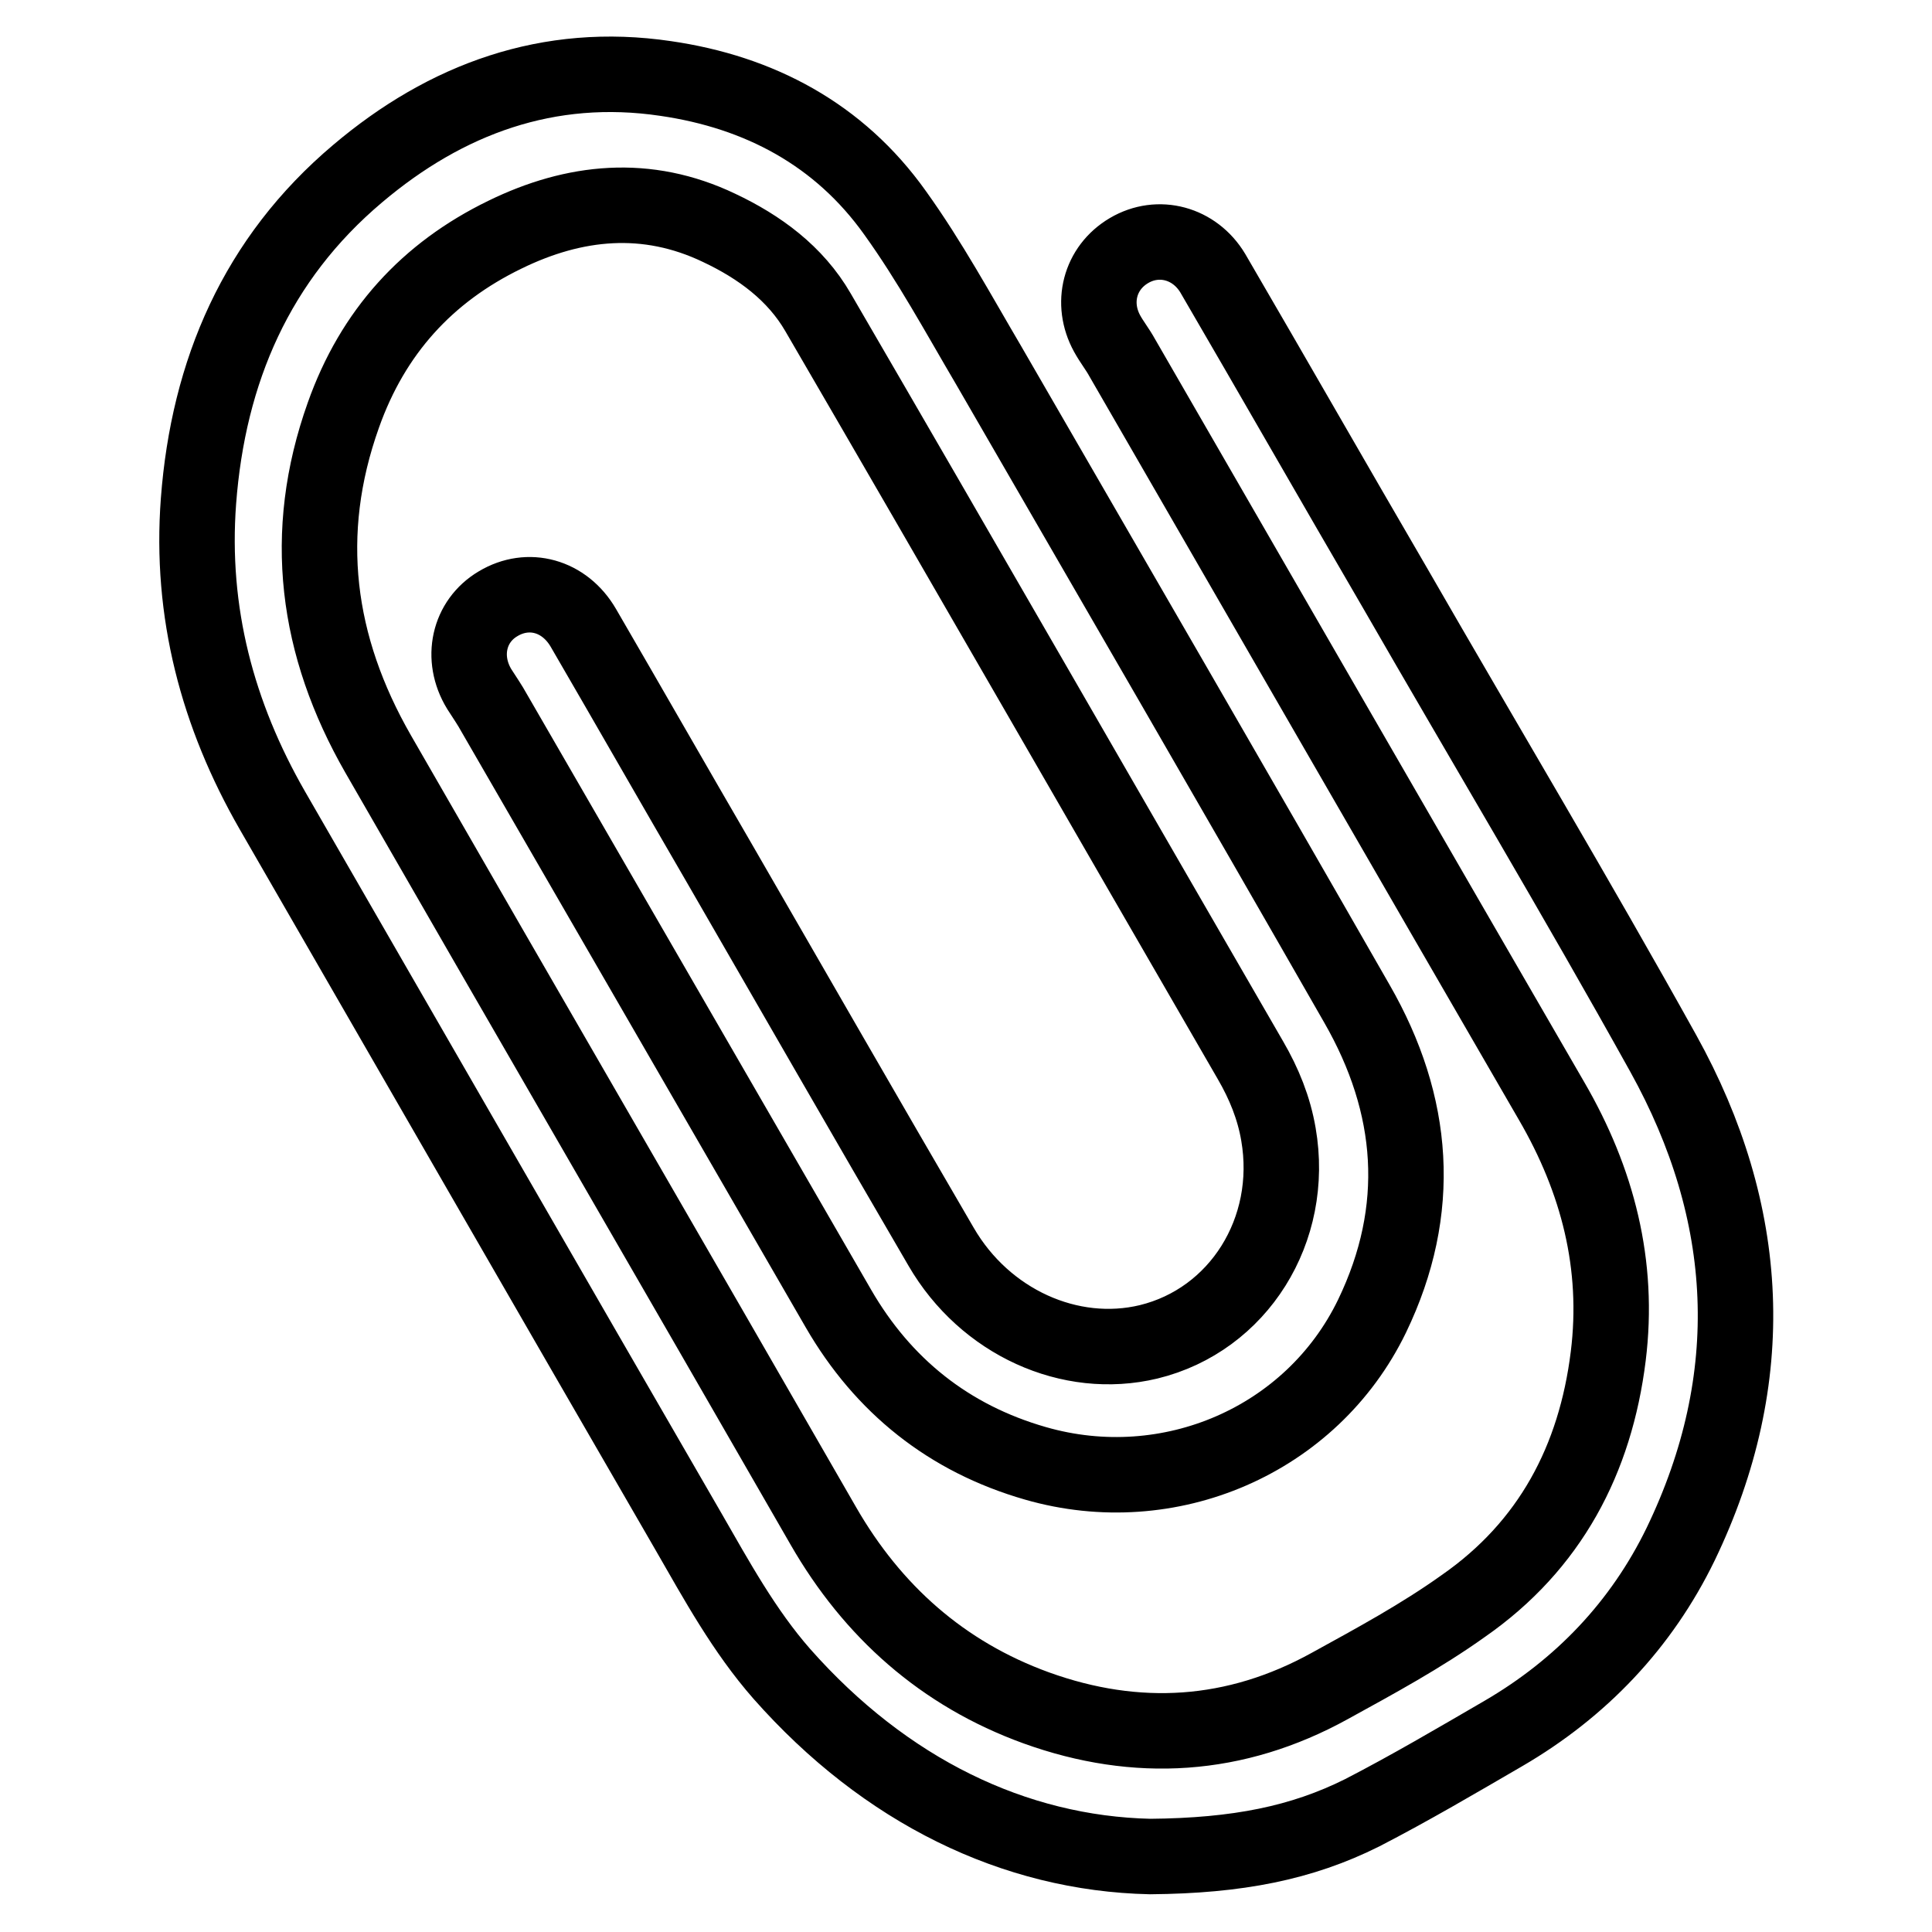 <?xml version="1.0" encoding="utf-8"?>
<!-- Svg Vector Icons : http://www.onlinewebfonts.com/icon -->
<!DOCTYPE svg PUBLIC "-//W3C//DTD SVG 1.1//EN" "http://www.w3.org/Graphics/SVG/1.1/DTD/svg11.dtd">
<svg version="1.1" xmlns="http://www.w3.org/2000/svg" xmlns:xlink="http://www.w3.org/1999/xlink" x="0px" y="0px" viewBox="0 0 256 256" enable-background="new 0 0 256 256" xml:space="preserve">
<g> <path stroke-width="10" fill-opacity="0" stroke="#000000"  d="M152.4,246c-18-0.4-35.1-8.7-48.8-24.2c-5-5.7-8.6-12.3-12.4-18.9c-18.4-31.8-36.7-63.6-55.1-95.5 c-7.3-12.7-10.9-26.3-9.8-41c1.3-17.2,7.7-32.1,21.1-43.4c11.7-9.9,25.3-14.9,40.8-12.6c12.4,1.8,23,7.4,30.4,17.8 c4.6,6.4,8.4,13.4,12.4,20.2c16.3,28.2,32.6,56.3,48.8,84.6c7.7,13.4,8.8,27.3,2,41.4c-8,16.5-26.9,24.6-44.6,19.5 c-11.5-3.3-20.2-10.3-26.1-20.5c-15.2-26.3-30.4-52.6-45.6-78.9c-0.6-1.1-1.3-2.1-2-3.2C61,87.2,62.1,82.3,66,80 c4-2.4,8.8-1.1,11.3,3.2c6.1,10.5,12.1,21,18.2,31.5c9.7,16.8,19.4,33.7,29.2,50.5c5.8,10,17.1,15.1,27.5,12.6 c11.9-2.9,19.4-14.8,17.2-27.5c-0.6-3.5-1.9-6.7-3.7-9.8c-19.1-33-38.1-66.1-57.3-99.1c-3-5.2-7.8-8.7-13.1-11.2 c-9.6-4.6-19.2-3.6-28.4,0.9C56.6,36.1,49.4,44,45.5,55c-5.6,15.7-3.6,30.6,4.6,44.9c19.6,34.1,39.4,68.2,59,102.3 c6.5,11.3,15.8,19.6,28.2,24.1c13.3,4.8,26.4,4,38.9-2.9c6-3.3,12.1-6.6,17.7-10.6c11.5-8,17.5-19.4,19.2-33.1 c1.5-12.1-1.4-23.3-7.5-33.8c-19-32.8-37.9-65.6-56.9-98.5c-0.6-1.1-1.4-2.1-2-3.2c-2.2-4-1-8.7,2.9-11c3.9-2.3,8.7-1,11.1,3 c8.1,13.9,16.1,27.9,24.2,41.8c11.8,20.5,24,40.9,35.5,61.6c11.7,21.1,12.9,43,2.3,65c-5.2,10.7-13.2,19.1-23.5,25.1 c-6.2,3.6-12.3,7.2-18.7,10.5C172.5,244.2,164,245.9,152.4,246L152.4,246z"/></g>
</svg>